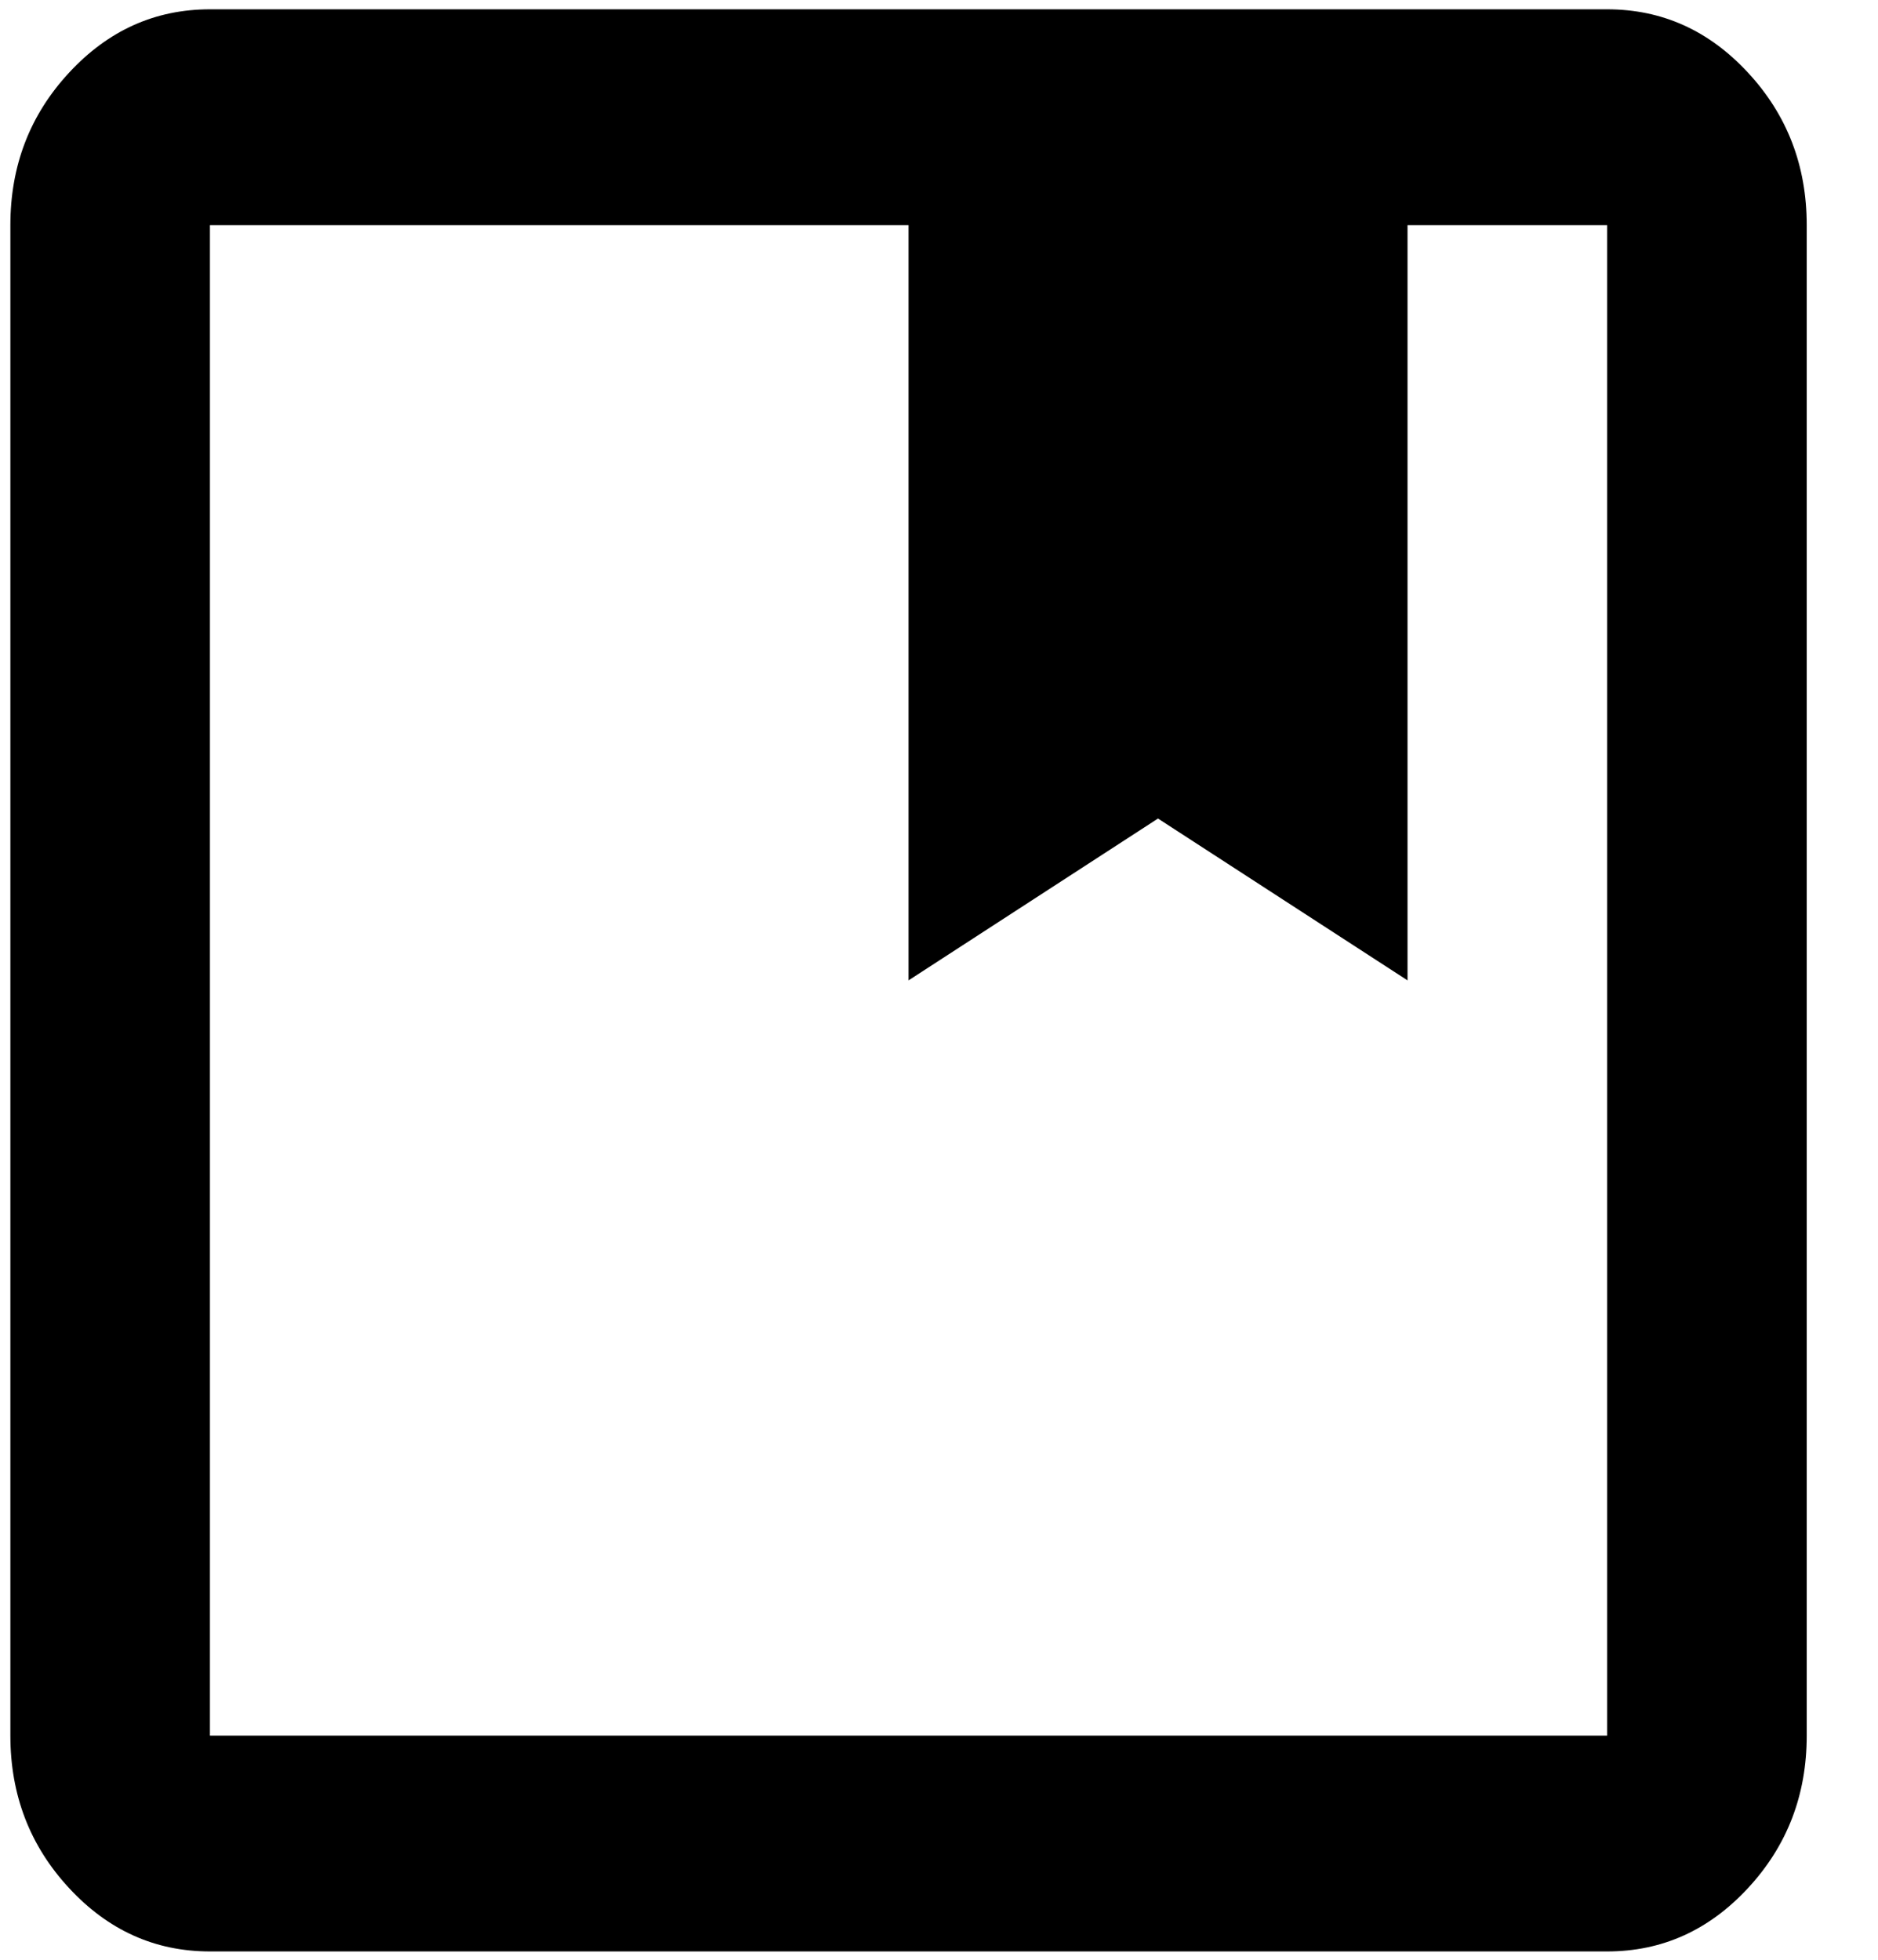 <?xml version="1.0" encoding="UTF-8"?> <svg xmlns="http://www.w3.org/2000/svg" width="23" height="24" viewBox="0 0 23 24" fill="none"><path d="M2.571 23.898C1.899 23.898 1.324 23.639 0.845 23.121C0.366 22.604 0.127 21.982 0.127 21.255V2.757C0.127 2.03 0.366 1.408 0.845 0.891C1.324 0.373 1.899 0.114 2.571 0.114H19.683C20.355 0.114 20.93 0.373 21.409 0.891C21.888 1.408 22.127 2.03 22.127 2.757V21.255C22.127 21.982 21.888 22.604 21.409 23.121C20.93 23.639 20.355 23.898 19.683 23.898H2.571ZM2.571 2.757V21.255H19.683V2.757H17.238V12.006L14.182 10.024L11.127 12.006V2.757H2.571Z" fill="currentColor"></path></svg> 